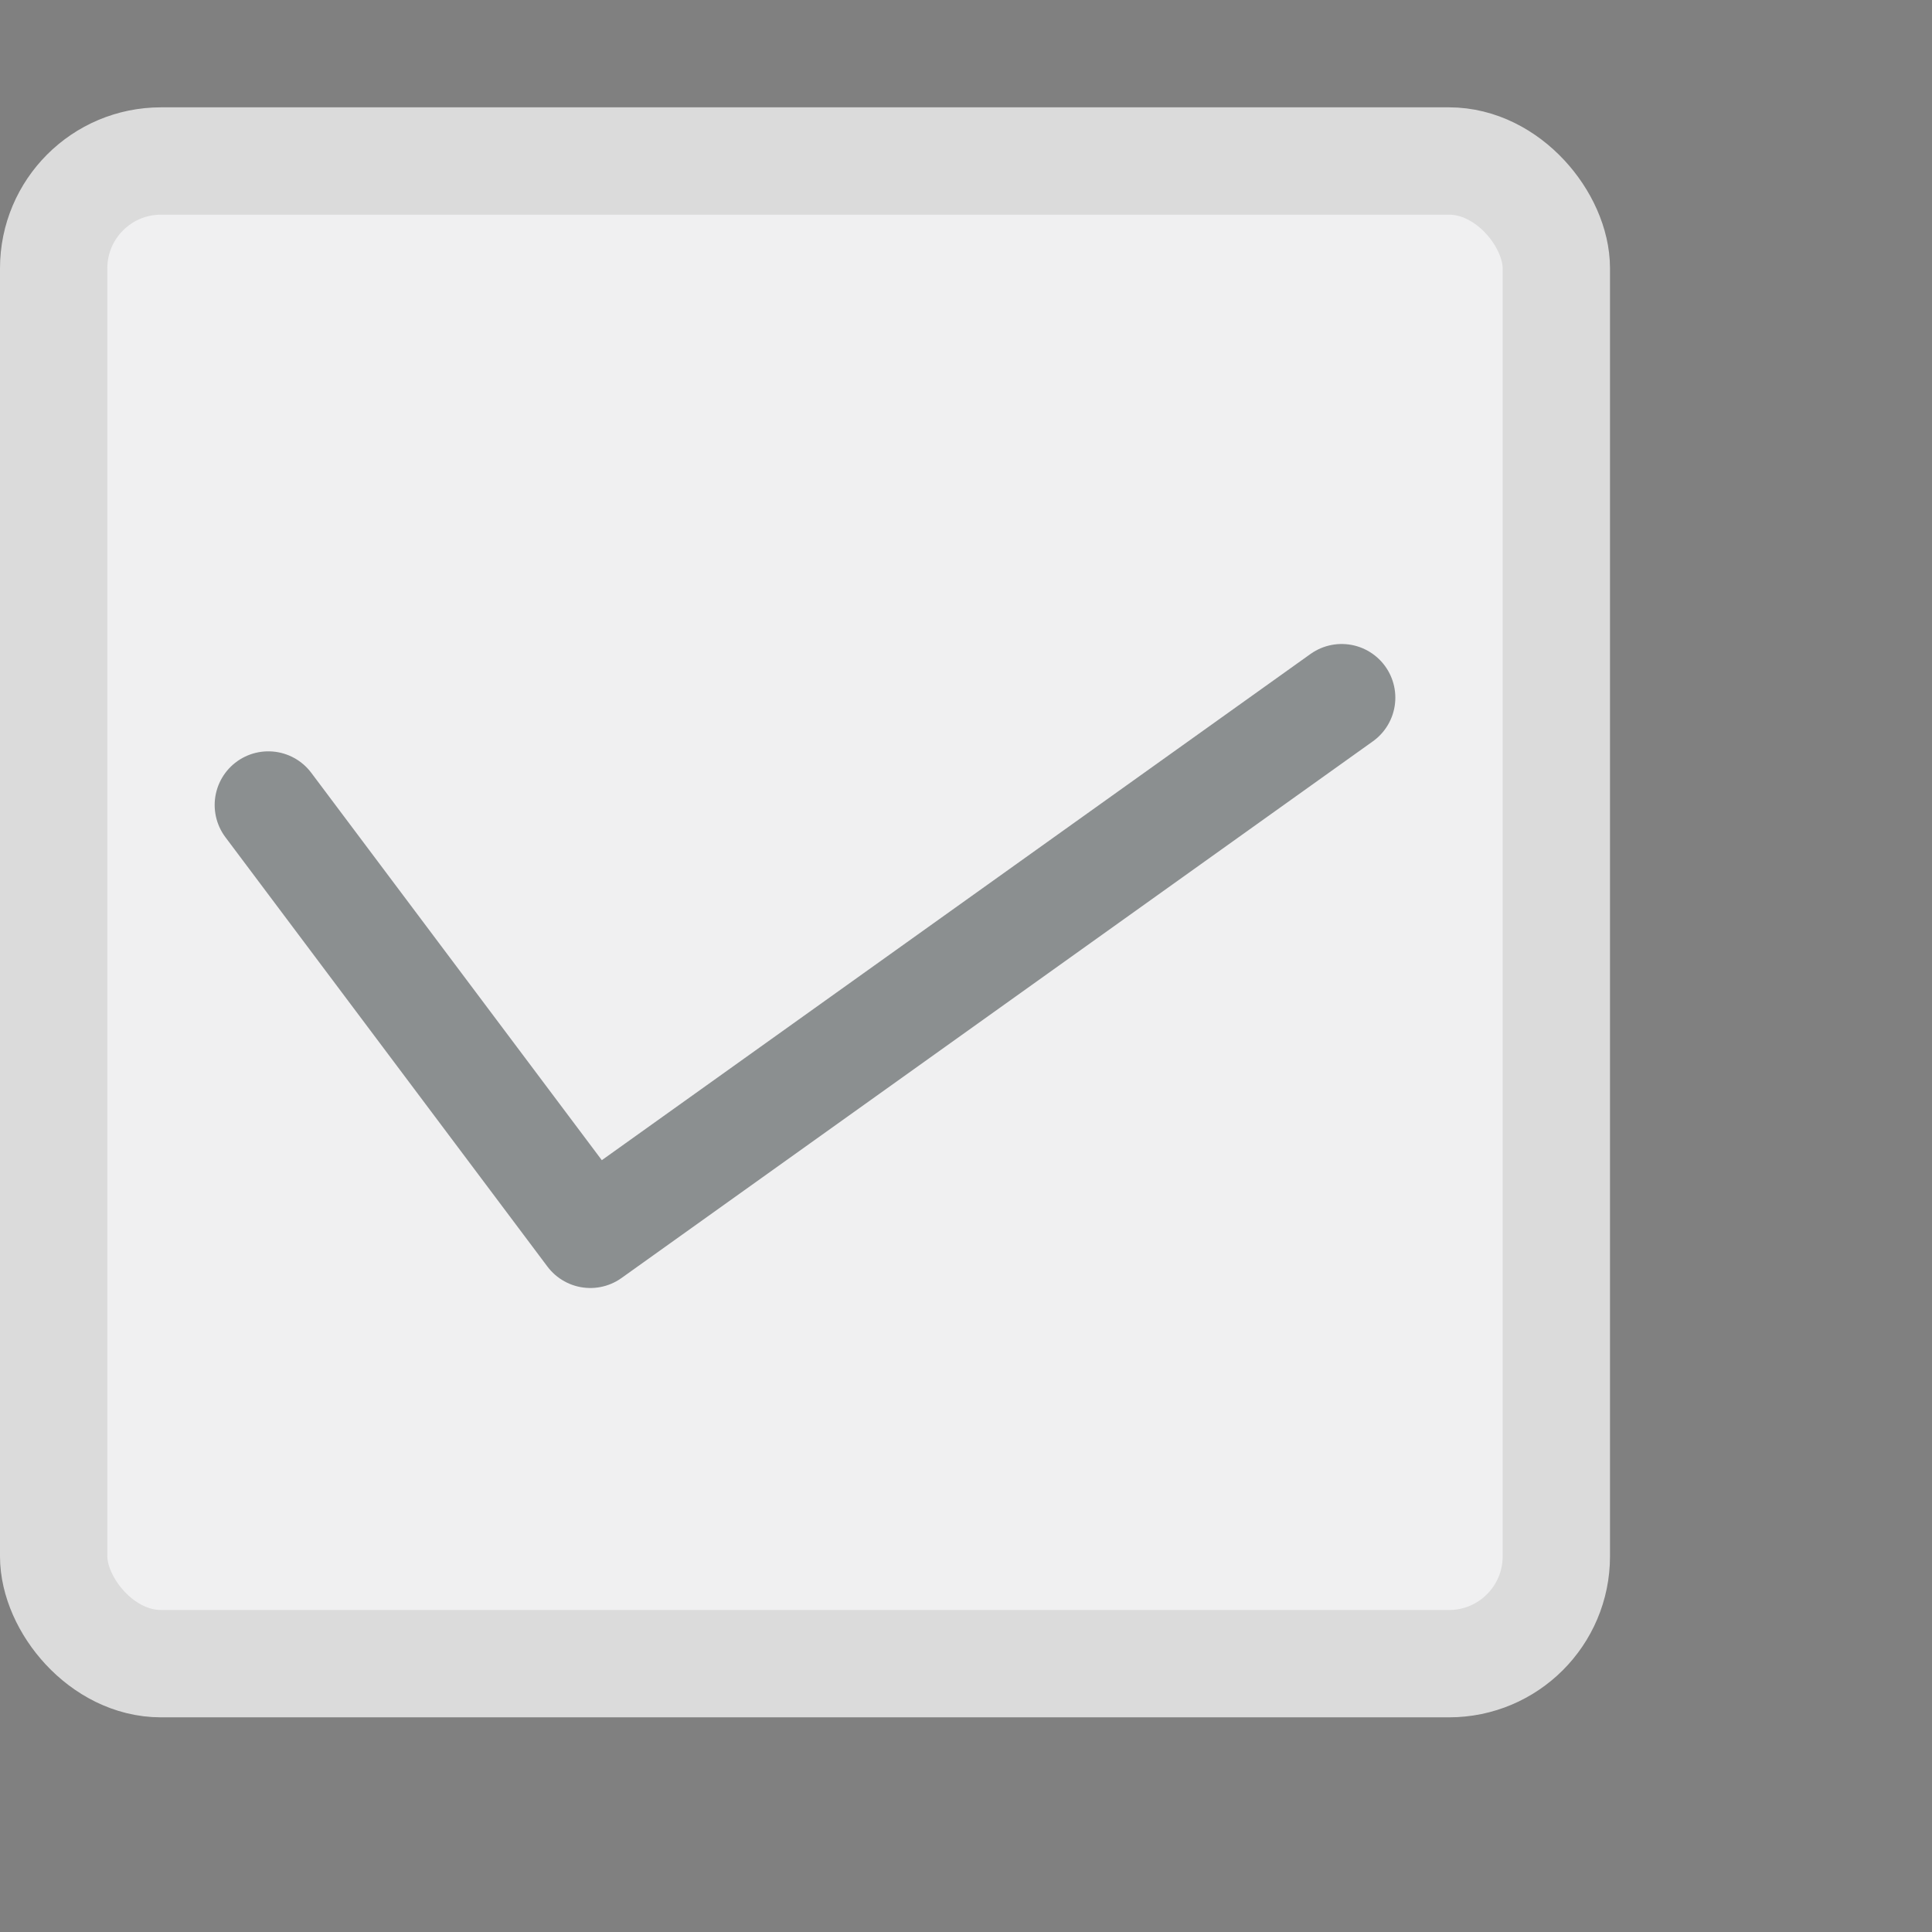 <svg xmlns="http://www.w3.org/2000/svg" width="18" height="18" viewBox="0 0 18 18"><rect x="0" y="0" width="18" height="18" fill="#808080" stroke="none"/><rect x="0.5" y="1.5" width="14" height="14" rx="1" style="stroke:#DBDBDB;fill:#F0F0F1;opacity:1"/><polyline points="12.5 6.5 5.5 11.5 2.5 7.5" style="fill:none;stroke:#262E30;stroke-linecap:round;stroke-linejoin:round;opacity:0.5"/></svg>